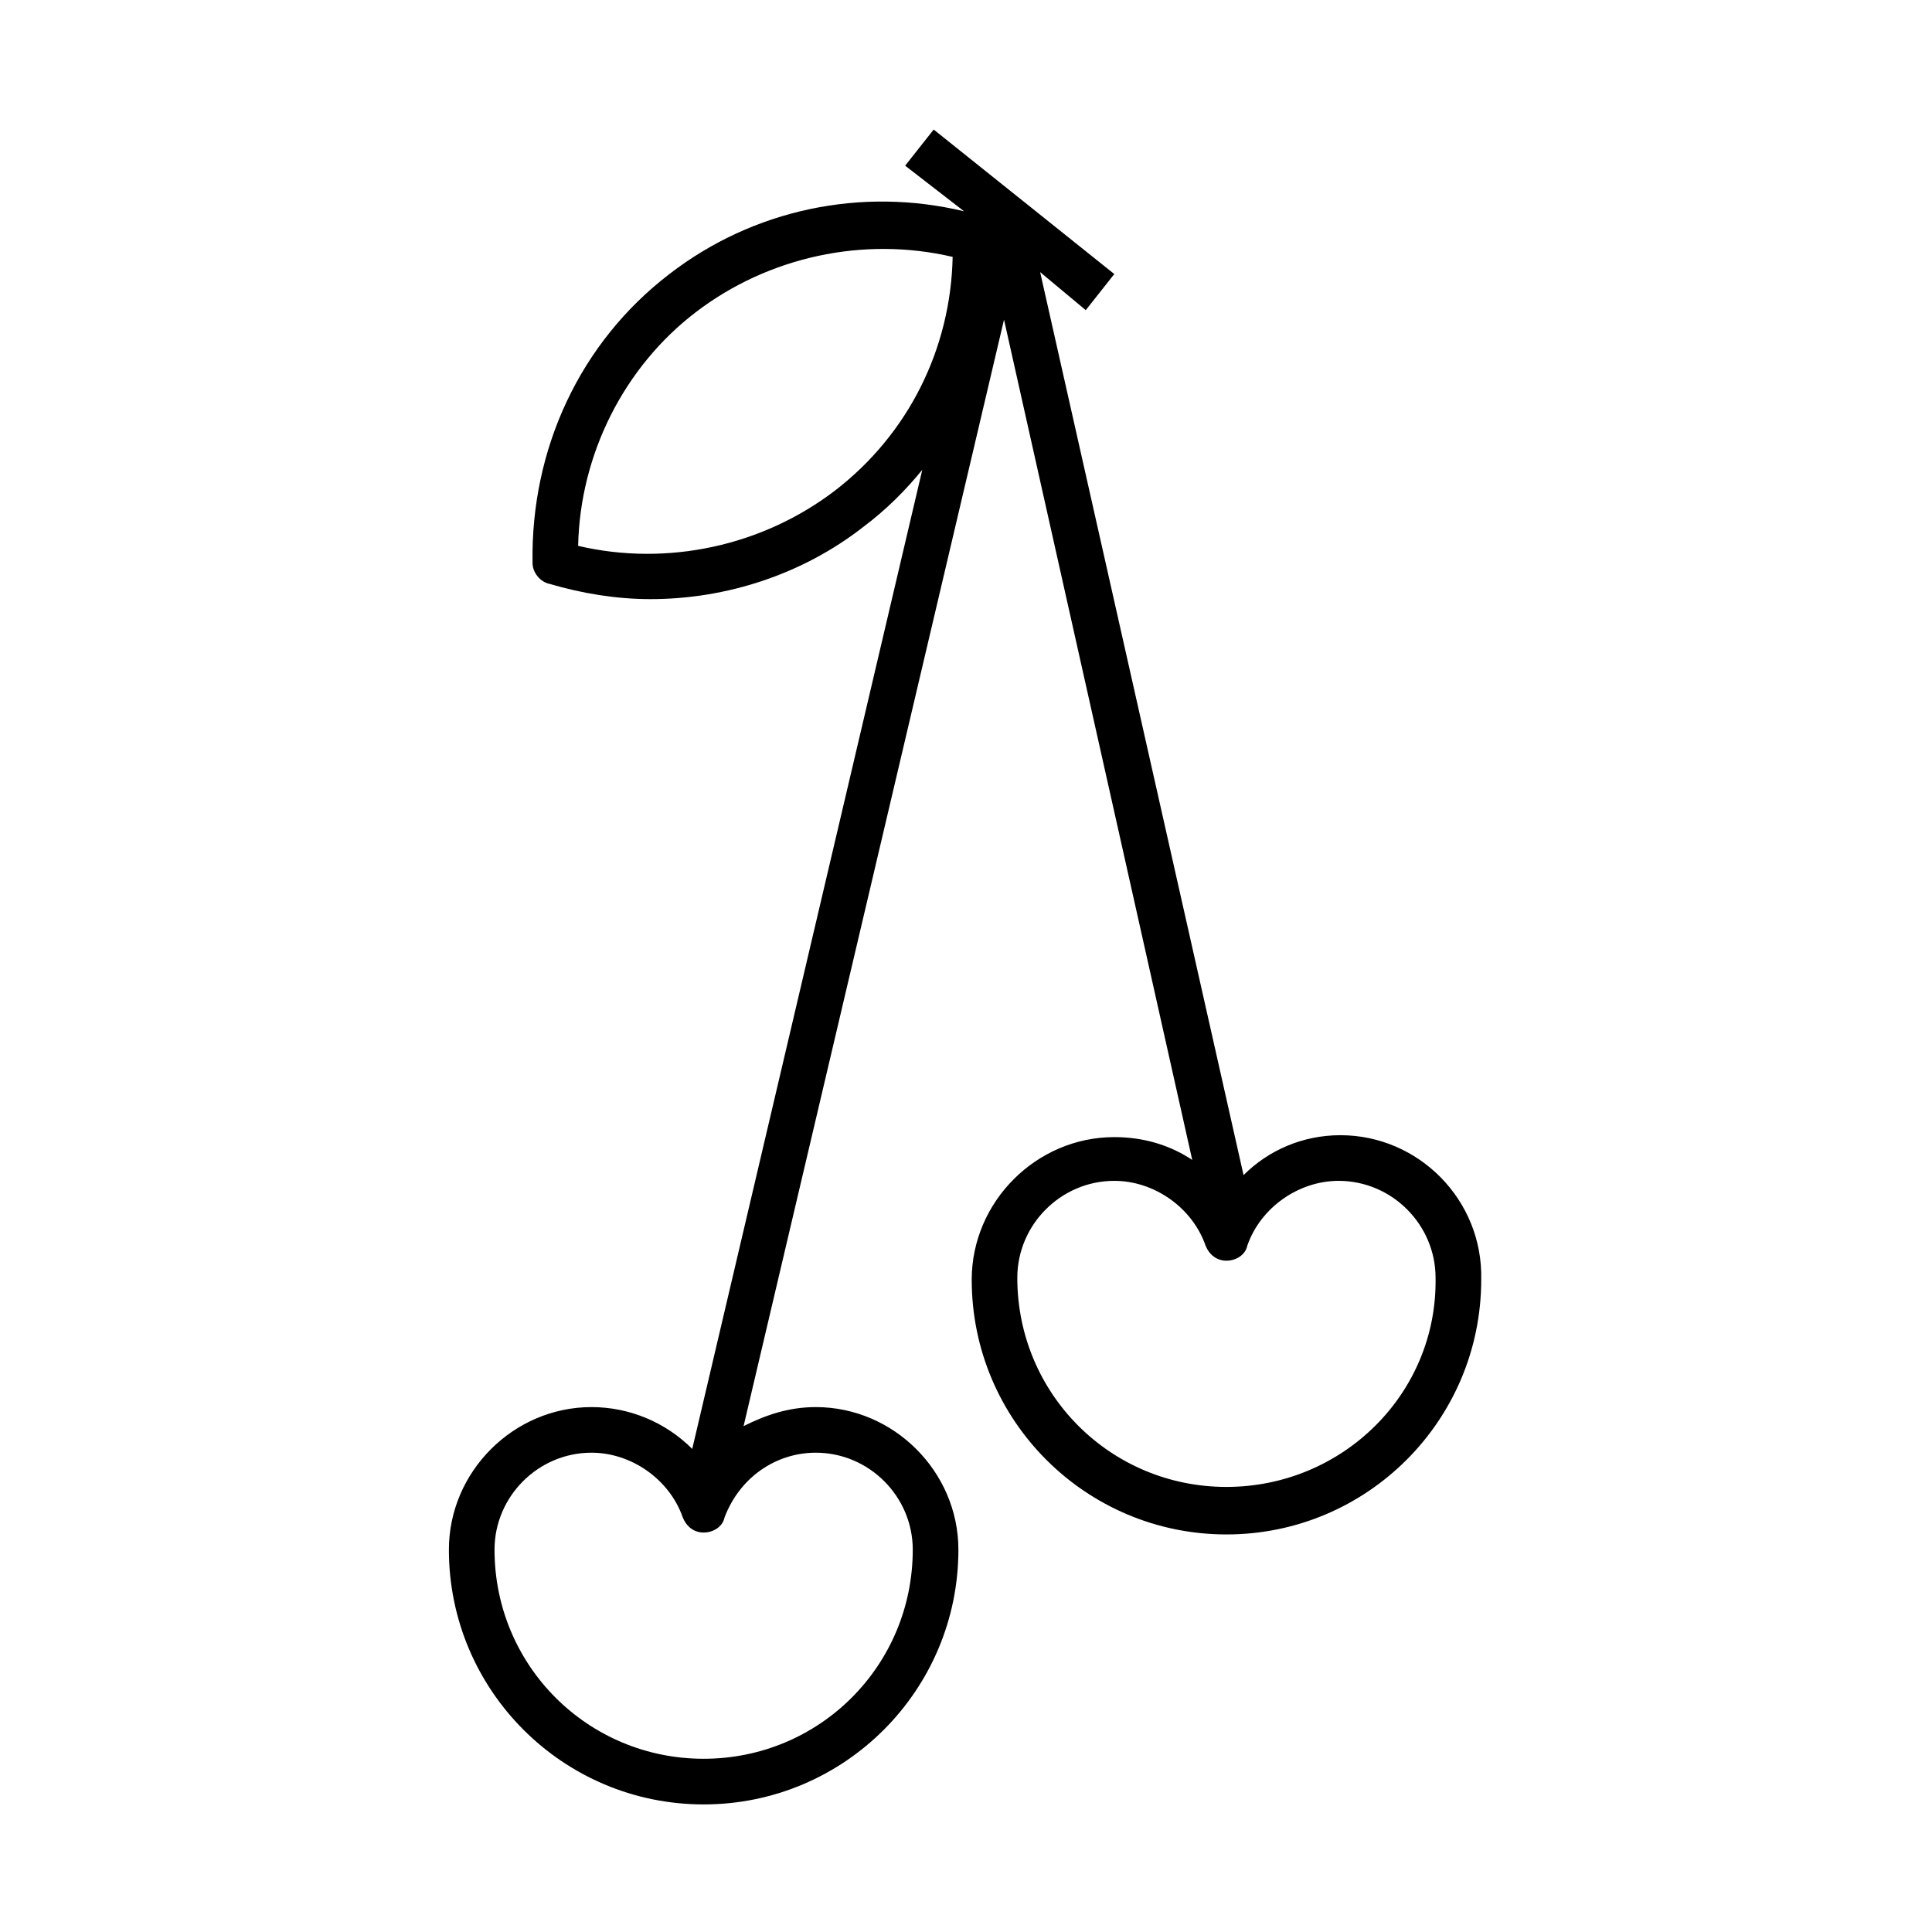 <?xml version="1.0" encoding="UTF-8"?>
<!-- Uploaded to: SVG Find, www.svgrepo.com, Generator: SVG Find Mixer Tools -->
<svg fill="#000000" width="800px" height="800px" version="1.1" viewBox="144 144 512 512" xmlns="http://www.w3.org/2000/svg">
 <path d="m499.25 444.84c-10.078 0-19.145 4.031-25.695 10.578l-53.906-239.3 12.09 10.078 7.559-9.574-47.863-38.289-7.559 9.574 15.617 12.09c-27.207-6.551-55.922-0.504-78.09 16.625-23.68 18.137-36.777 46.352-36.273 76.578 0 2.519 2.016 5.039 4.535 5.543 8.566 2.519 17.633 4.031 26.703 4.031 20.152 0 40.305-6.551 56.426-19.145 6.047-4.535 11.082-9.574 15.617-15.113l-60.961 259.46c-7.055-7.055-16.625-11.082-26.703-11.082-20.656 0-37.785 17.129-37.785 37.785 0 37.281 30.23 67.512 67.512 67.512s67.512-30.23 67.512-67.512c0-20.656-17.129-37.785-37.785-37.785-7.055 0-13.098 2.016-19.145 5.039l69.02-293.22 49.879 222.68c-6.047-4.031-13.098-6.047-20.656-6.047-20.656 0-37.785 17.129-37.785 37.785 0 37.281 30.23 67.512 67.512 67.512s67.512-30.23 67.512-67.512c0.5-21.156-16.629-38.289-37.285-38.289zm-134.02-170.79c-19.145 14.609-44.336 20.152-68.016 14.609 0.504-24.184 12.09-47.359 31.234-61.969s44.336-20.152 68.016-14.609c-0.5 24.184-11.586 46.855-31.234 61.969zm-5.035 254.93c14.105 0 25.695 11.586 25.695 25.695 0 30.73-24.688 55.418-55.418 55.418-30.73 0-55.418-24.688-55.418-55.418 0-14.105 11.586-25.695 25.695-25.695 10.578 0 20.656 7.055 24.184 17.129 1.008 2.519 3.023 4.031 5.543 4.031s5.039-1.512 5.543-4.031c4.023-10.578 13.594-17.129 24.176-17.129zm108.82 9.07c-30.73 0-55.418-24.688-55.418-55.418 0-14.105 11.586-25.695 25.695-25.695 10.578 0 20.656 7.055 24.184 17.129 1.008 2.519 3.023 4.031 5.543 4.031 2.519 0 5.039-1.512 5.543-4.031 3.527-10.078 13.602-17.129 24.184-17.129 14.105 0 25.695 11.586 25.695 25.695 0.496 30.73-24.691 55.418-55.426 55.418z"/>
</svg>